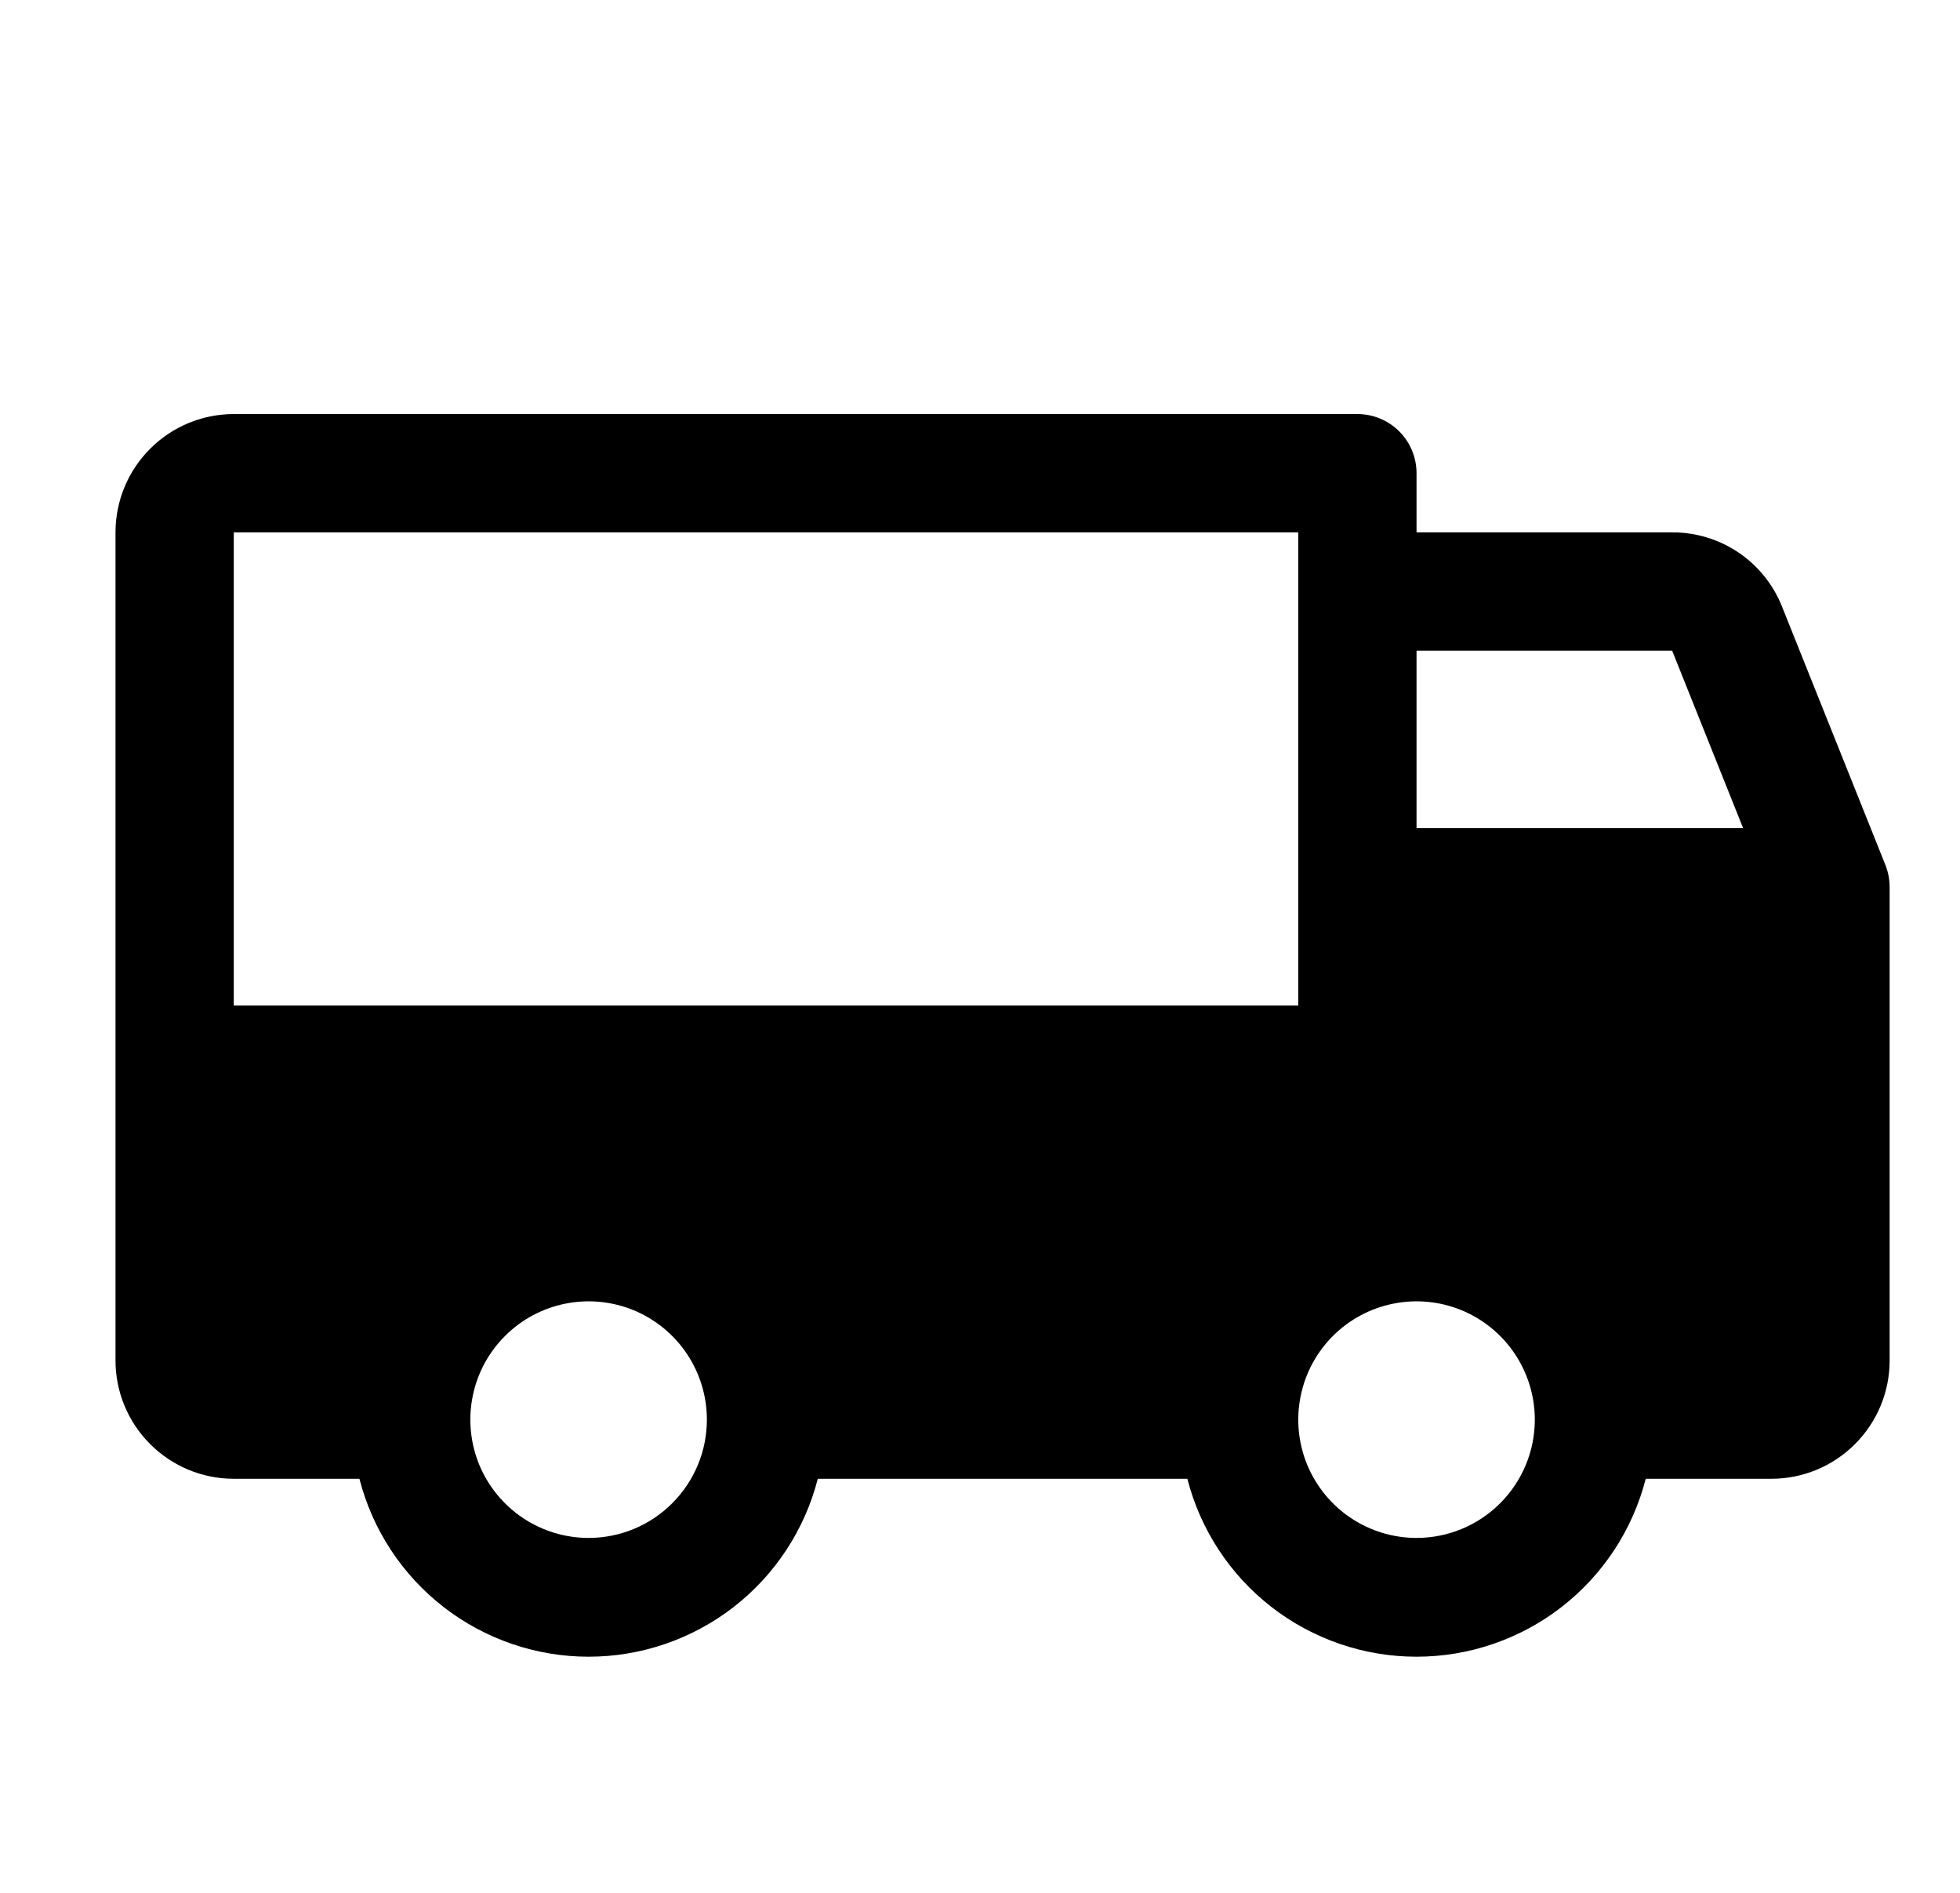<svg width="29" height="28" viewBox="0 0 29 28" fill="none" xmlns="http://www.w3.org/2000/svg">
<g id="Truck">
<path id="Vector" d="M27.897 12.797L26.365 8.969C26.235 8.645 26.011 8.367 25.721 8.172C25.432 7.977 25.09 7.874 24.741 7.875H20.959V7C20.959 6.768 20.867 6.545 20.703 6.381C20.539 6.217 20.316 6.125 20.084 6.125H3.459C2.995 6.125 2.55 6.309 2.222 6.638C1.893 6.966 1.709 7.411 1.709 7.875V20.125C1.709 20.589 1.893 21.034 2.222 21.362C2.55 21.691 2.995 21.875 3.459 21.875H5.318C5.511 22.628 5.949 23.295 6.563 23.772C7.177 24.248 7.932 24.507 8.709 24.507C9.486 24.507 10.241 24.248 10.855 23.772C11.469 23.295 11.907 22.628 12.1 21.875H17.568C17.761 22.628 18.199 23.295 18.813 23.772C19.427 24.248 20.182 24.507 20.959 24.507C21.736 24.507 22.491 24.248 23.105 23.772C23.719 23.295 24.157 22.628 24.35 21.875H26.209C26.673 21.875 27.118 21.691 27.446 21.362C27.775 21.034 27.959 20.589 27.959 20.125V13.125C27.959 13.013 27.938 12.901 27.897 12.797ZM8.709 22.75C8.363 22.75 8.025 22.647 7.737 22.455C7.449 22.263 7.225 21.989 7.092 21.67C6.96 21.35 6.925 20.998 6.993 20.659C7.06 20.319 7.227 20.007 7.472 19.763C7.716 19.518 8.028 19.351 8.368 19.284C8.707 19.216 9.059 19.251 9.379 19.383C9.698 19.516 9.972 19.74 10.164 20.028C10.356 20.316 10.459 20.654 10.459 21C10.459 21.464 10.275 21.909 9.946 22.237C9.618 22.566 9.173 22.75 8.709 22.75ZM3.459 14.875V7.875H19.209V14.875H3.459ZM20.959 22.75C20.613 22.75 20.274 22.647 19.987 22.455C19.699 22.263 19.475 21.989 19.342 21.67C19.21 21.35 19.175 20.998 19.243 20.659C19.31 20.319 19.477 20.007 19.721 19.763C19.966 19.518 20.278 19.351 20.618 19.284C20.957 19.216 21.309 19.251 21.629 19.383C21.948 19.516 22.222 19.74 22.414 20.028C22.606 20.316 22.709 20.654 22.709 21C22.709 21.464 22.525 21.909 22.196 22.237C21.868 22.566 21.423 22.75 20.959 22.75ZM20.959 12.25V9.625H24.741L25.791 12.25H20.959Z" fill="currentColor"/>
</g>
</svg>
